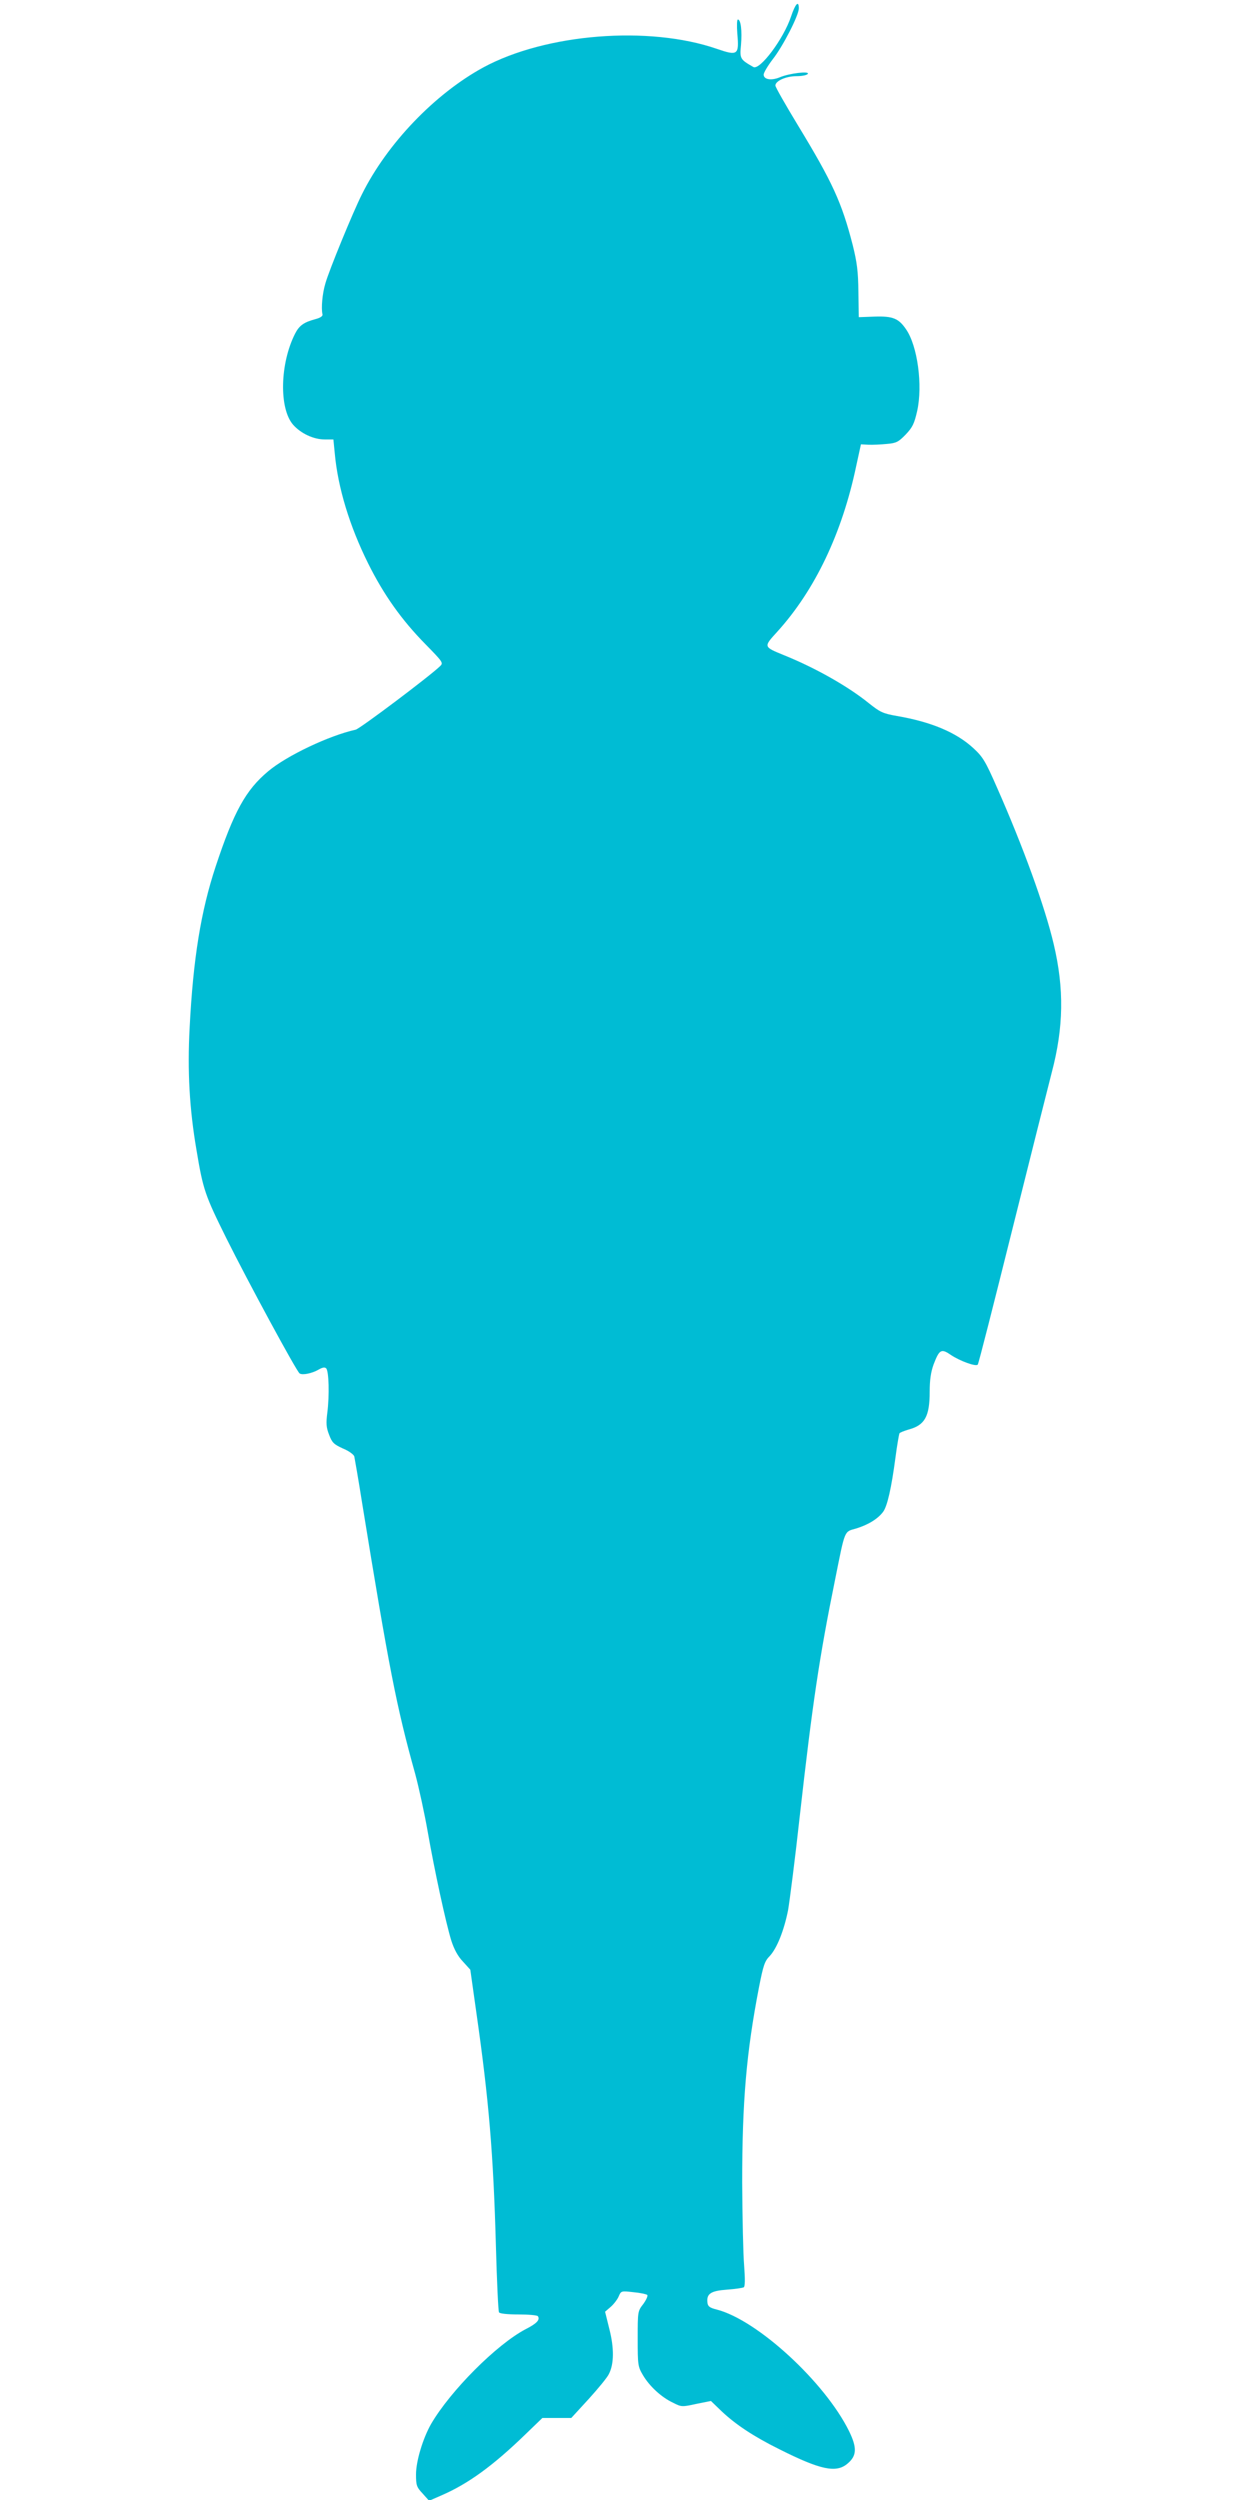 <?xml version="1.0" standalone="no"?>
<!DOCTYPE svg PUBLIC "-//W3C//DTD SVG 20010904//EN"
 "http://www.w3.org/TR/2001/REC-SVG-20010904/DTD/svg10.dtd">
<svg version="1.0" xmlns="http://www.w3.org/2000/svg"
 width="640pt" height="1280pt" viewBox="0 0 640 1280"
 preserveAspectRatio="xMidYMid meet">
<g transform="translate(0,1280) scale(0.1,-0.1)"
fill="#00bcd4" stroke="none">
<path d="M4050 12715 c-38 -114 -160 -277 -193 -258 -68 39 -70 42 -63 114 6
71 -1 129 -16 129 -5 0 -6 -31 -3 -72 10 -110 2 -115 -105 -78 -348 120 -875
78 -1195 -95 -248 -135 -493 -390 -622 -650 -45 -89 -169 -391 -187 -456 -16
-53 -22 -127 -15 -158 3 -9 -10 -18 -36 -25 -60 -16 -83 -33 -104 -74 -78
-153 -83 -384 -10 -467 40 -45 105 -75 161 -75 l45 0 7 -71 c16 -176 76 -373
171 -564 80 -161 172 -290 293 -413 90 -92 93 -96 75 -113 -54 -52 -410 -320
-432 -325 -136 -30 -353 -133 -448 -213 -115 -96 -176 -207 -269 -488 -75
-227 -115 -470 -133 -824 -12 -222 -1 -417 35 -627 34 -205 44 -232 153 -452
110 -221 359 -681 375 -692 14 -10 64 0 98 20 19 11 31 13 38 6 14 -14 17
-139 6 -226 -7 -55 -6 -76 9 -114 15 -40 24 -49 70 -70 30 -12 56 -31 59 -41
2 -10 21 -117 40 -238 137 -843 176 -1044 272 -1388 19 -71 48 -204 64 -296
34 -194 92 -464 121 -558 14 -43 33 -79 59 -106 l38 -42 31 -220 c64 -447 87
-722 100 -1192 5 -183 12 -337 16 -342 3 -7 45 -11 100 -11 52 0 96 -4 99 -9
12 -18 -5 -37 -62 -66 -149 -78 -386 -316 -485 -486 -42 -74 -77 -190 -77
-258 0 -56 3 -65 34 -98 l33 -37 64 28 c136 59 263 151 430 313 l86 83 74 0
74 0 89 97 c48 53 95 110 103 127 27 51 28 133 3 231 l-22 89 29 25 c16 14 35
39 41 54 12 28 13 28 75 21 34 -3 66 -10 71 -14 4 -5 -5 -25 -20 -46 -29 -37
-29 -39 -29 -178 0 -135 1 -143 27 -187 33 -56 94 -113 154 -141 43 -22 46
-22 119 -6 l75 15 55 -53 c71 -67 162 -128 295 -194 211 -106 291 -123 349
-74 48 40 50 81 8 167 -124 251 -470 569 -677 622 -36 9 -46 16 -48 36 -5 45
17 60 100 66 42 3 81 9 86 12 7 4 7 43 2 111 -5 58 -9 249 -10 425 0 414 21
664 86 1000 22 112 29 134 55 160 37 40 73 130 94 235 8 47 36 264 60 483 65
577 100 812 180 1206 53 264 46 247 108 265 60 18 112 49 139 86 21 29 42 120
63 279 8 62 18 117 20 122 3 5 25 13 48 20 82 22 107 67 107 193 0 61 6 101
20 140 30 78 39 83 91 47 46 -30 125 -59 135 -48 4 3 82 311 175 684 93 373
185 738 204 812 61 231 64 429 10 657 -45 192 -157 500 -290 801 -60 137 -73
158 -122 203 -87 80 -215 134 -390 164 -74 13 -87 20 -145 66 -105 85 -272
180 -433 245 -107 44 -107 42 -35 121 193 213 332 505 404 849 l24 110 38 -2
c22 -1 64 1 94 4 49 4 60 10 97 48 35 37 44 55 59 121 29 131 2 333 -57 418
-38 56 -68 68 -161 65 l-81 -3 -2 129 c-1 105 -7 151 -29 240 -56 218 -103
321 -281 614 -63 104 -115 195 -115 203 0 24 55 48 108 48 28 0 54 5 58 12 10
15 -95 3 -144 -18 -44 -18 -82 -11 -82 14 0 10 21 45 46 78 53 67 134 226 134
261 0 43 -18 24 -40 -42z"/>
</g>
</svg>
